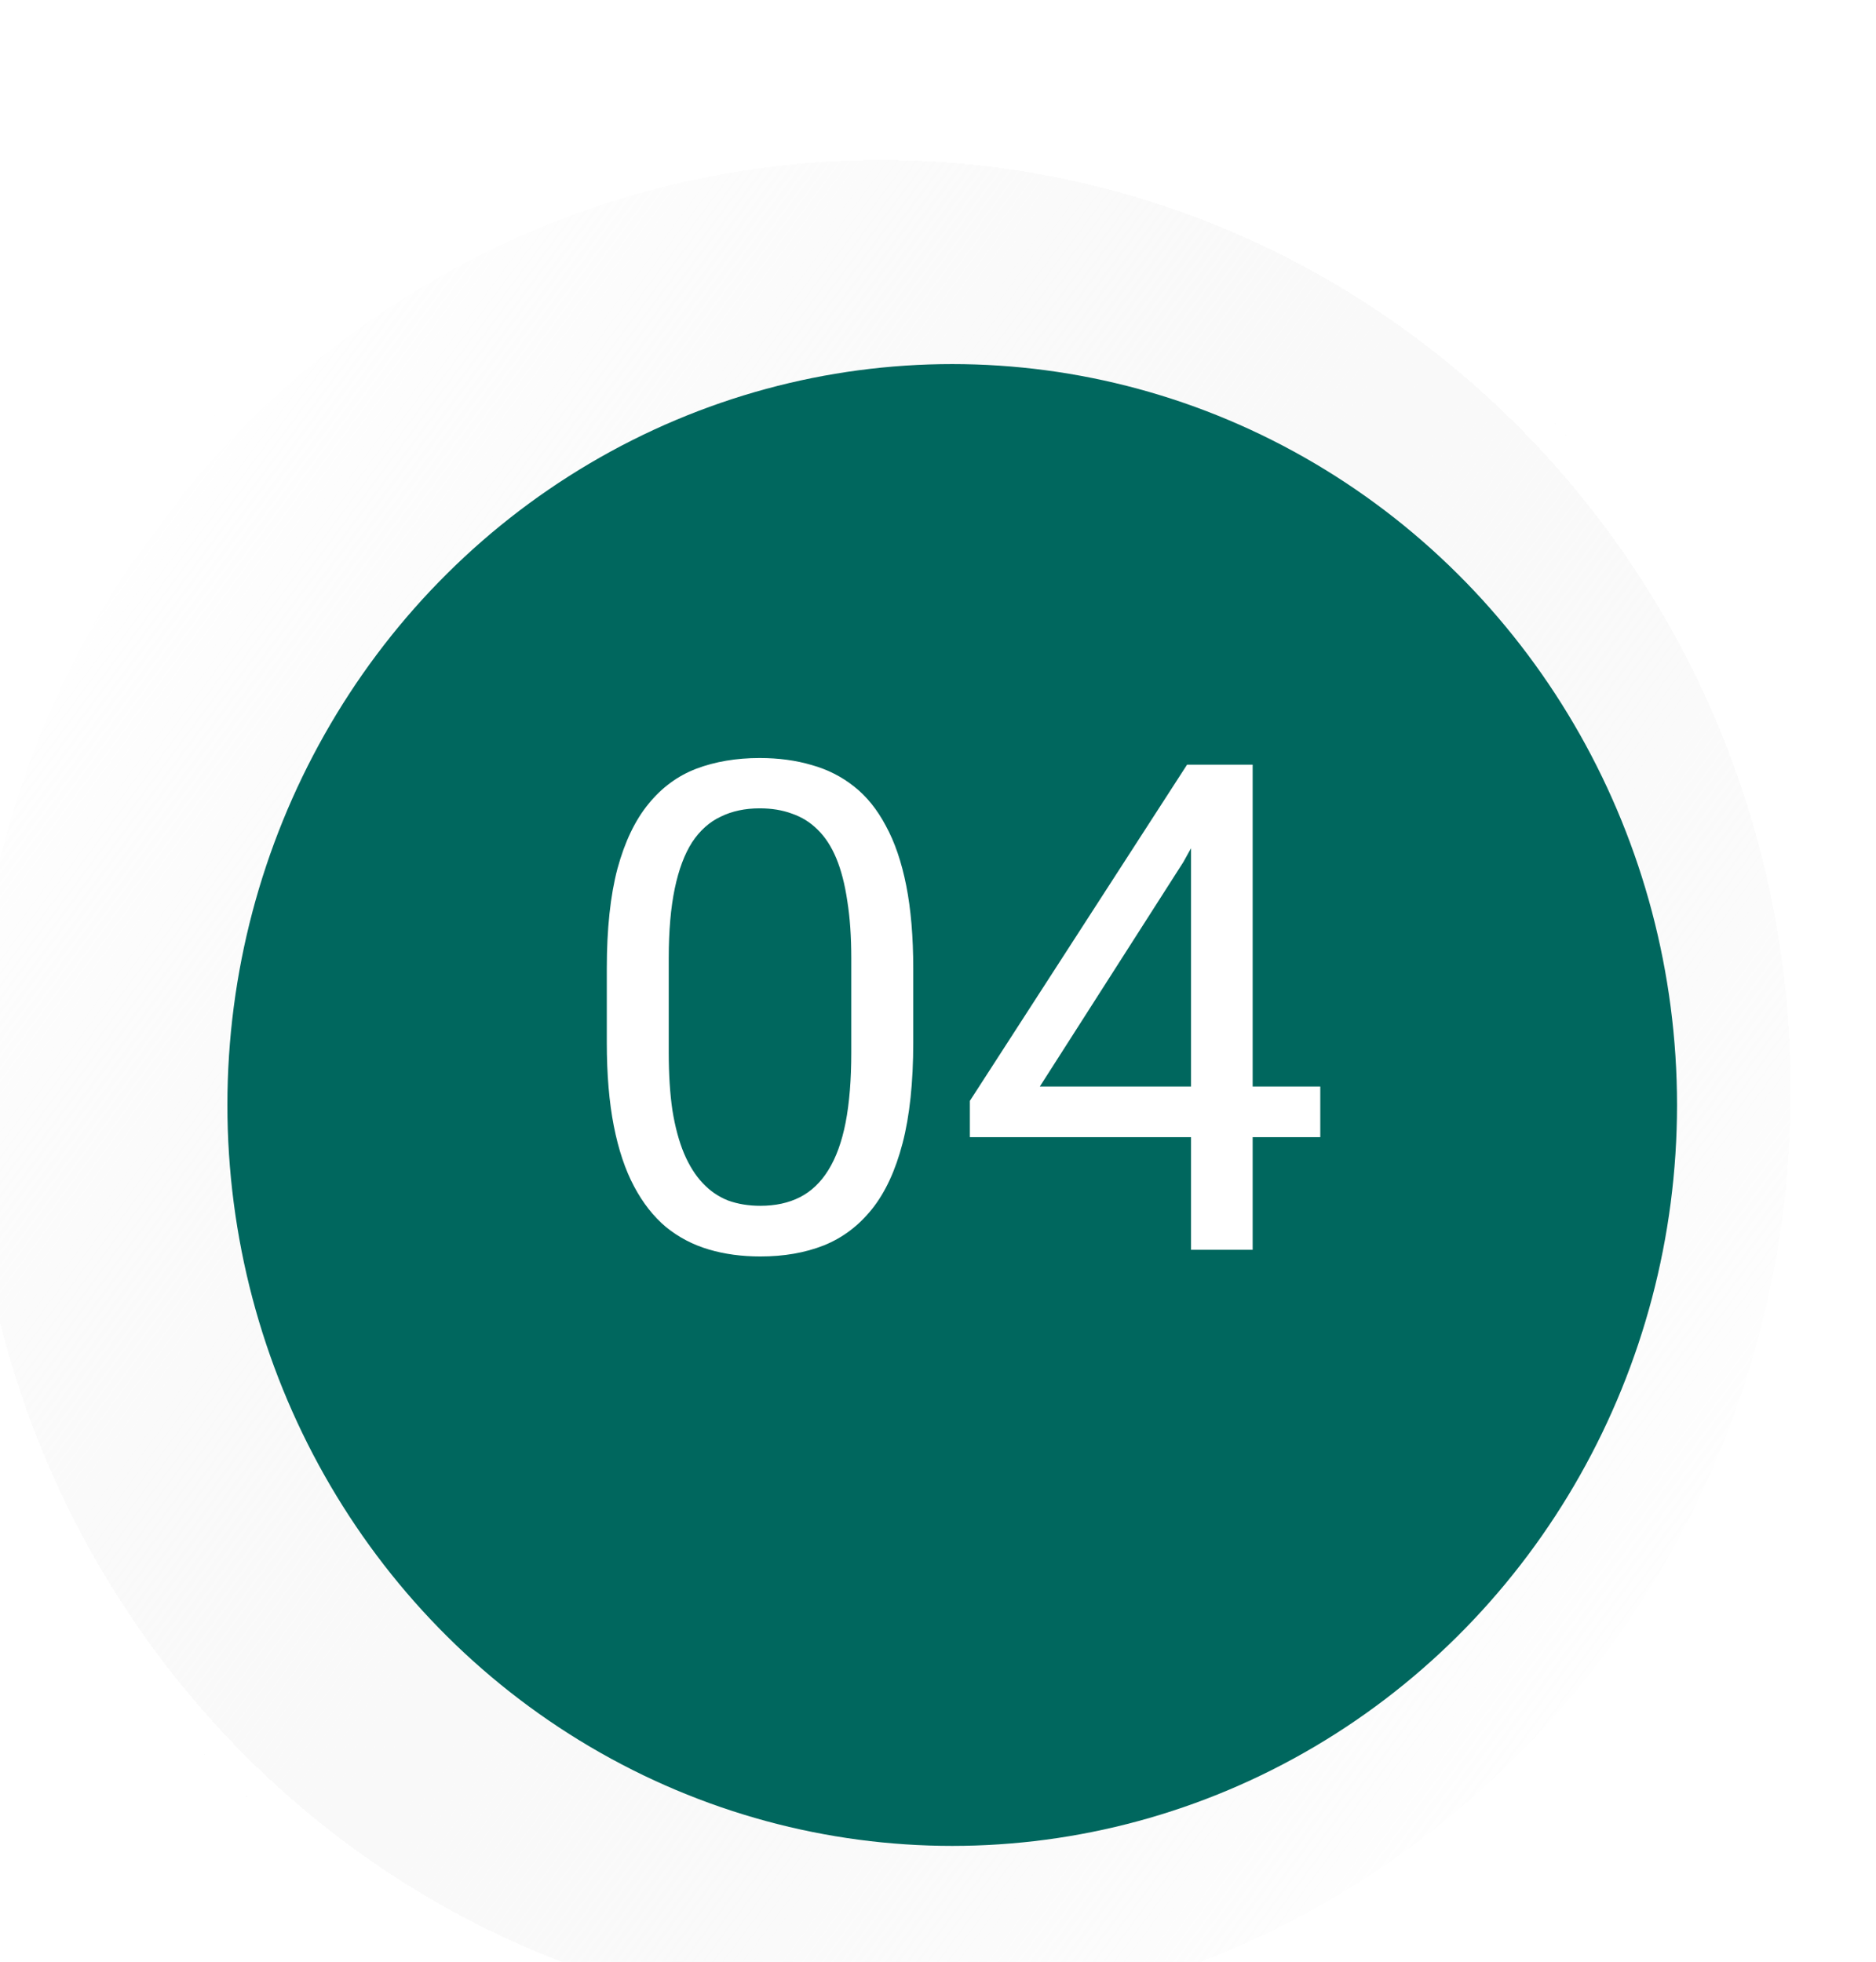 <svg width="66" height="69" viewBox="0 0 66 69" fill="none" xmlns="http://www.w3.org/2000/svg">
<g filter="url(#filter0_d_64_451)">
<ellipse cx="33" cy="34.355" rx="33" ry="33.725" fill="url(#paint0_linear_64_451)" shape-rendering="crispEdges"/>
<path d="M65.5 34.355C65.5 52.715 50.939 67.58 33 67.58C15.061 67.58 0.5 52.715 0.5 34.355C0.5 15.995 15.061 1.13 33 1.13C50.939 1.13 65.5 15.995 65.5 34.355Z" stroke="url(#paint1_linear_64_451)" shape-rendering="crispEdges"/>
</g>
<g filter="url(#filter1_i_64_451)">
<ellipse cx="33.5" cy="34.866" rx="25.5" ry="26.06" fill="#00675E"/>
</g>
<path d="M32.129 34.069V36.67C32.129 38.069 32.004 39.248 31.754 40.209C31.504 41.17 31.145 41.944 30.676 42.529C30.207 43.115 29.641 43.541 28.977 43.807C28.32 44.065 27.578 44.194 26.75 44.194C26.094 44.194 25.488 44.112 24.934 43.947C24.379 43.783 23.879 43.522 23.434 43.162C22.996 42.795 22.621 42.319 22.309 41.733C21.996 41.147 21.758 40.436 21.594 39.6C21.43 38.764 21.348 37.787 21.348 36.67V34.069C21.348 32.67 21.473 31.498 21.723 30.553C21.98 29.608 22.344 28.85 22.812 28.279C23.281 27.701 23.844 27.287 24.5 27.037C25.164 26.787 25.906 26.662 26.727 26.662C27.391 26.662 28 26.744 28.555 26.908C29.117 27.065 29.617 27.319 30.055 27.67C30.492 28.014 30.863 28.475 31.168 29.053C31.48 29.623 31.719 30.323 31.883 31.151C32.047 31.979 32.129 32.951 32.129 34.069ZM29.949 37.022V33.705C29.949 32.94 29.902 32.268 29.809 31.69C29.723 31.104 29.594 30.604 29.422 30.19C29.25 29.776 29.031 29.44 28.766 29.182C28.508 28.924 28.207 28.737 27.863 28.619C27.527 28.494 27.148 28.432 26.727 28.432C26.211 28.432 25.754 28.529 25.355 28.725C24.957 28.912 24.621 29.213 24.348 29.627C24.082 30.041 23.879 30.584 23.738 31.256C23.598 31.928 23.527 32.744 23.527 33.705V37.022C23.527 37.787 23.57 38.463 23.656 39.049C23.75 39.635 23.887 40.143 24.066 40.572C24.246 40.994 24.465 41.342 24.723 41.615C24.98 41.889 25.277 42.092 25.613 42.225C25.957 42.35 26.336 42.412 26.75 42.412C27.281 42.412 27.746 42.311 28.145 42.108C28.543 41.904 28.875 41.588 29.141 41.158C29.414 40.721 29.617 40.162 29.75 39.483C29.883 38.795 29.949 37.975 29.949 37.022ZM46.449 38.217V39.998H34.121V38.721L41.762 26.897H43.531L41.633 30.319L36.582 38.217H46.449ZM44.07 26.897V43.959H41.902V26.897H44.07Z" fill="white"/>
<defs>
<filter id="filter0_d_64_451" x="-6" y="0.63" width="74" height="75.45" filterUnits="userSpaceOnUse" color-interpolation-filters="sRGB">
<feFlood flood-opacity="0" result="BackgroundImageFix"/>
<feColorMatrix in="SourceAlpha" type="matrix" values="0 0 0 0 0 0 0 0 0 0 0 0 0 0 0 0 0 0 127 0" result="hardAlpha"/>
<feOffset dx="-2" dy="4"/>
<feGaussianBlur stdDeviation="2"/>
<feComposite in2="hardAlpha" operator="out"/>
<feColorMatrix type="matrix" values="0 0 0 0 0 0 0 0 0 0 0 0 0 0 0 0 0 0 0.07 0"/>
<feBlend mode="normal" in2="BackgroundImageFix" result="effect1_dropShadow_64_451"/>
<feBlend mode="normal" in="SourceGraphic" in2="effect1_dropShadow_64_451" result="shape"/>
</filter>
<filter id="filter1_i_64_451" x="8" y="8.805" width="51" height="56.121" filterUnits="userSpaceOnUse" color-interpolation-filters="sRGB">
<feFlood flood-opacity="0" result="BackgroundImageFix"/>
<feBlend mode="normal" in="SourceGraphic" in2="BackgroundImageFix" result="shape"/>
<feColorMatrix in="SourceAlpha" type="matrix" values="0 0 0 0 0 0 0 0 0 0 0 0 0 0 0 0 0 0 127 0" result="hardAlpha"/>
<feOffset dy="4"/>
<feGaussianBlur stdDeviation="2"/>
<feComposite in2="hardAlpha" operator="arithmetic" k2="-1" k3="1"/>
<feColorMatrix type="matrix" values="0 0 0 0 0 0 0 0 0 0 0 0 0 0 0 0 0 0 0.25 0"/>
<feBlend mode="normal" in2="shape" result="effect1_innerShadow_64_451"/>
</filter>
<linearGradient id="paint0_linear_64_451" x1="6.5" y1="11.976" x2="63" y2="53.976" gradientUnits="userSpaceOnUse">
<stop stop-color="white"/>
<stop offset="1" stop-color="#E7E7E7" stop-opacity="0"/>
</linearGradient>
<linearGradient id="paint1_linear_64_451" x1="38.5" y1="6.976" x2="13.5" y2="62.976" gradientUnits="userSpaceOnUse">
<stop offset="0.516" stop-color="white"/>
<stop offset="1" stop-color="white"/>
</linearGradient>
</defs>
</svg>
